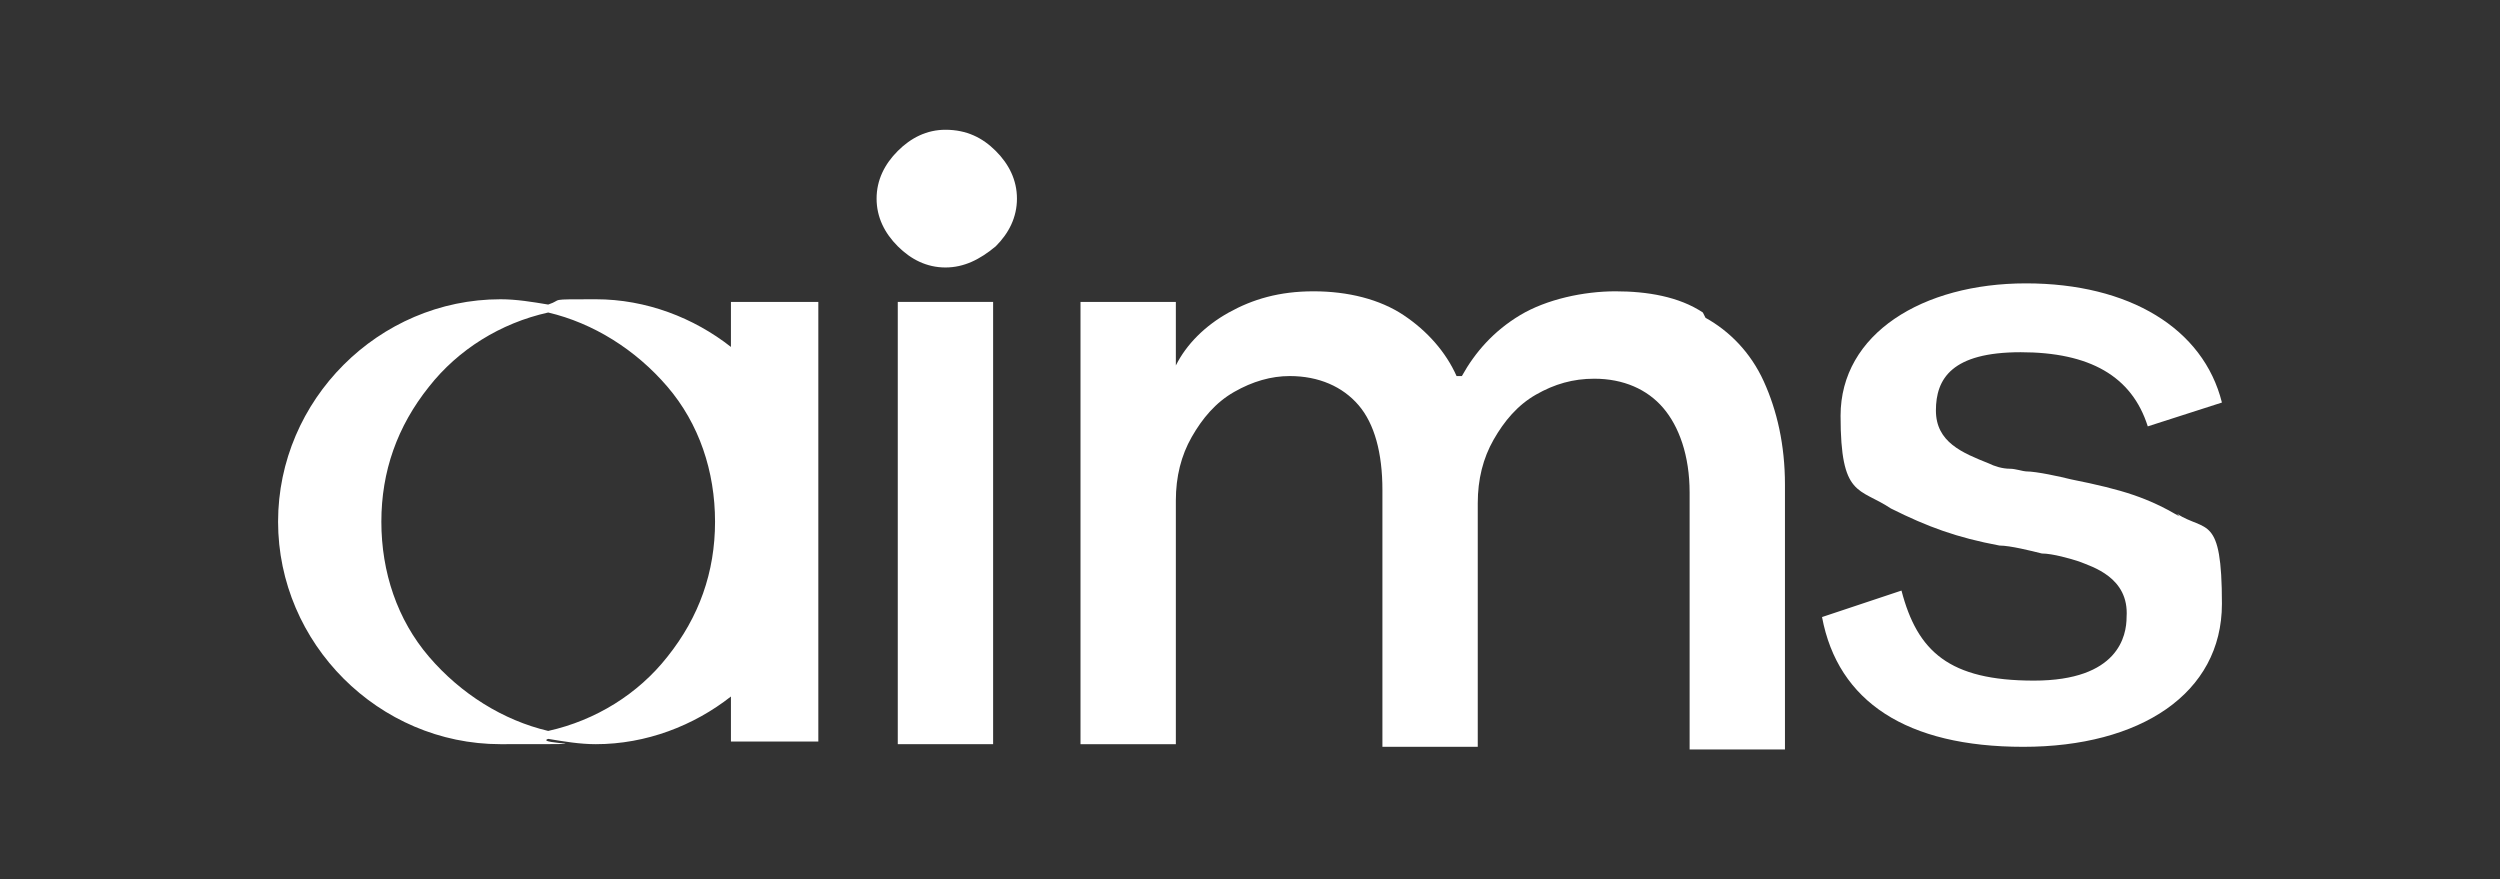 <?xml version="1.0" encoding="UTF-8"?>
<svg xmlns="http://www.w3.org/2000/svg" version="1.1" viewBox="0 0 94.4 33.2">
  <rect x="0" y="0" width="94.4" height="33.2" fill="#333333" stroke="none"/>
  <defs>
    <style>
      .cls-1 {
        fill: #fff;
      }
    </style>
  </defs>
  <!-- Generator: Adobe Illustrator 28.7.1, SVG Export Plug-In . SVG Version: 1.2.0 Build 142)  -->
  <g>
    <g id="_レイヤー_1" data-name="レイヤー_1">
      <g>
        <path class="cls-1" d="M82.3,19.5c-1.2-.7-2.1-1-4.1-1.4-.4-.1-1.3-.3-1.7-.3h0c-.1,0-.4-.1-.6-.1-.3,0-.6-.1-.8-.2h0c-1-.4-2-.8-2-2s.6-2.2,3.2-2.2,4.2.9,4.8,2.8l2.8-.9c-.7-2.8-3.5-4.5-7.4-4.5s-7,1.9-7,5,.7,2.7,1.9,3.5c1.4.7,2.5,1.1,4.1,1.4.4,0,1.2.2,1.6.3.4,0,1.1.2,1.4.3.5.2,1.9.6,1.8,2.1,0,.7-.3,2.4-3.5,2.4s-4.4-1.1-5-3.4l-3,1c.6,3.2,3.2,4.9,7.6,4.9s7.5-2,7.5-5.4-.6-2.7-1.7-3.4Z"/>
        <path class="cls-1" d="M35.7,4.9c-.7,0-1.3.3-1.8.8-.5.5-.8,1.1-.8,1.8s.3,1.3.8,1.8c.5.5,1.1.8,1.8.8s1.3-.3,1.9-.8c.5-.5.8-1.1.8-1.8s-.3-1.3-.8-1.8c-.5-.5-1.1-.8-1.9-.8Z"/>
        <rect class="cls-1" x="33.9" y="11.4" width="3.6" height="16.7"/>
        <path class="cls-1" d="M64.3,11.8c-.9-.6-2.1-.8-3.3-.8s-2.6.3-3.6.9c-1,.6-1.7,1.4-2.2,2.3h-.2c-.4-.9-1.1-1.7-2-2.3-.9-.6-2.1-.9-3.4-.9s-2.3.3-3.2.8c-.9.5-1.6,1.2-2,2h0v-2.4h-3.6v16.7h3.6v-9.2c0-.9.2-1.7.6-2.4.4-.7.9-1.3,1.6-1.7.7-.4,1.4-.6,2.1-.6,1.1,0,2,.4,2.6,1.1.6.7.9,1.8.9,3.2v9.7h3.6v-9.2c0-.9.2-1.7.6-2.4.4-.7.9-1.3,1.6-1.7.7-.4,1.4-.6,2.2-.6,1.1,0,2,.4,2.6,1.1.6.7,1,1.8,1,3.2v9.7h3.6v-10c0-1.5-.3-2.8-.8-3.9-.5-1.1-1.3-1.9-2.2-2.4Z"/>
        <path class="cls-1" d="M27.6,13.1c-1.4-1.1-3.2-1.8-5.1-1.8s-1.2,0-1.8.2c-.6-.1-1.2-.2-1.8-.2-4.6,0-8.4,3.8-8.4,8.4s3.8,8.4,8.4,8.4,1.2,0,1.8-.2c.6.1,1.2.2,1.8.2,1.9,0,3.7-.7,5.1-1.8v1.7h3.3V11.4h-3.3v1.7ZM16.2,24.8c-1.2-1.4-1.8-3.2-1.8-5.1s.6-3.6,1.8-5.1c1.1-1.4,2.7-2.4,4.5-2.8,1.7.4,3.3,1.4,4.5,2.8,1.2,1.4,1.8,3.2,1.8,5.1s-.6,3.6-1.8,5.1c-1.1,1.4-2.7,2.4-4.5,2.8-1.7-.4-3.3-1.4-4.5-2.8Z"/>
      </g>
    </g>
  </g>
</svg>